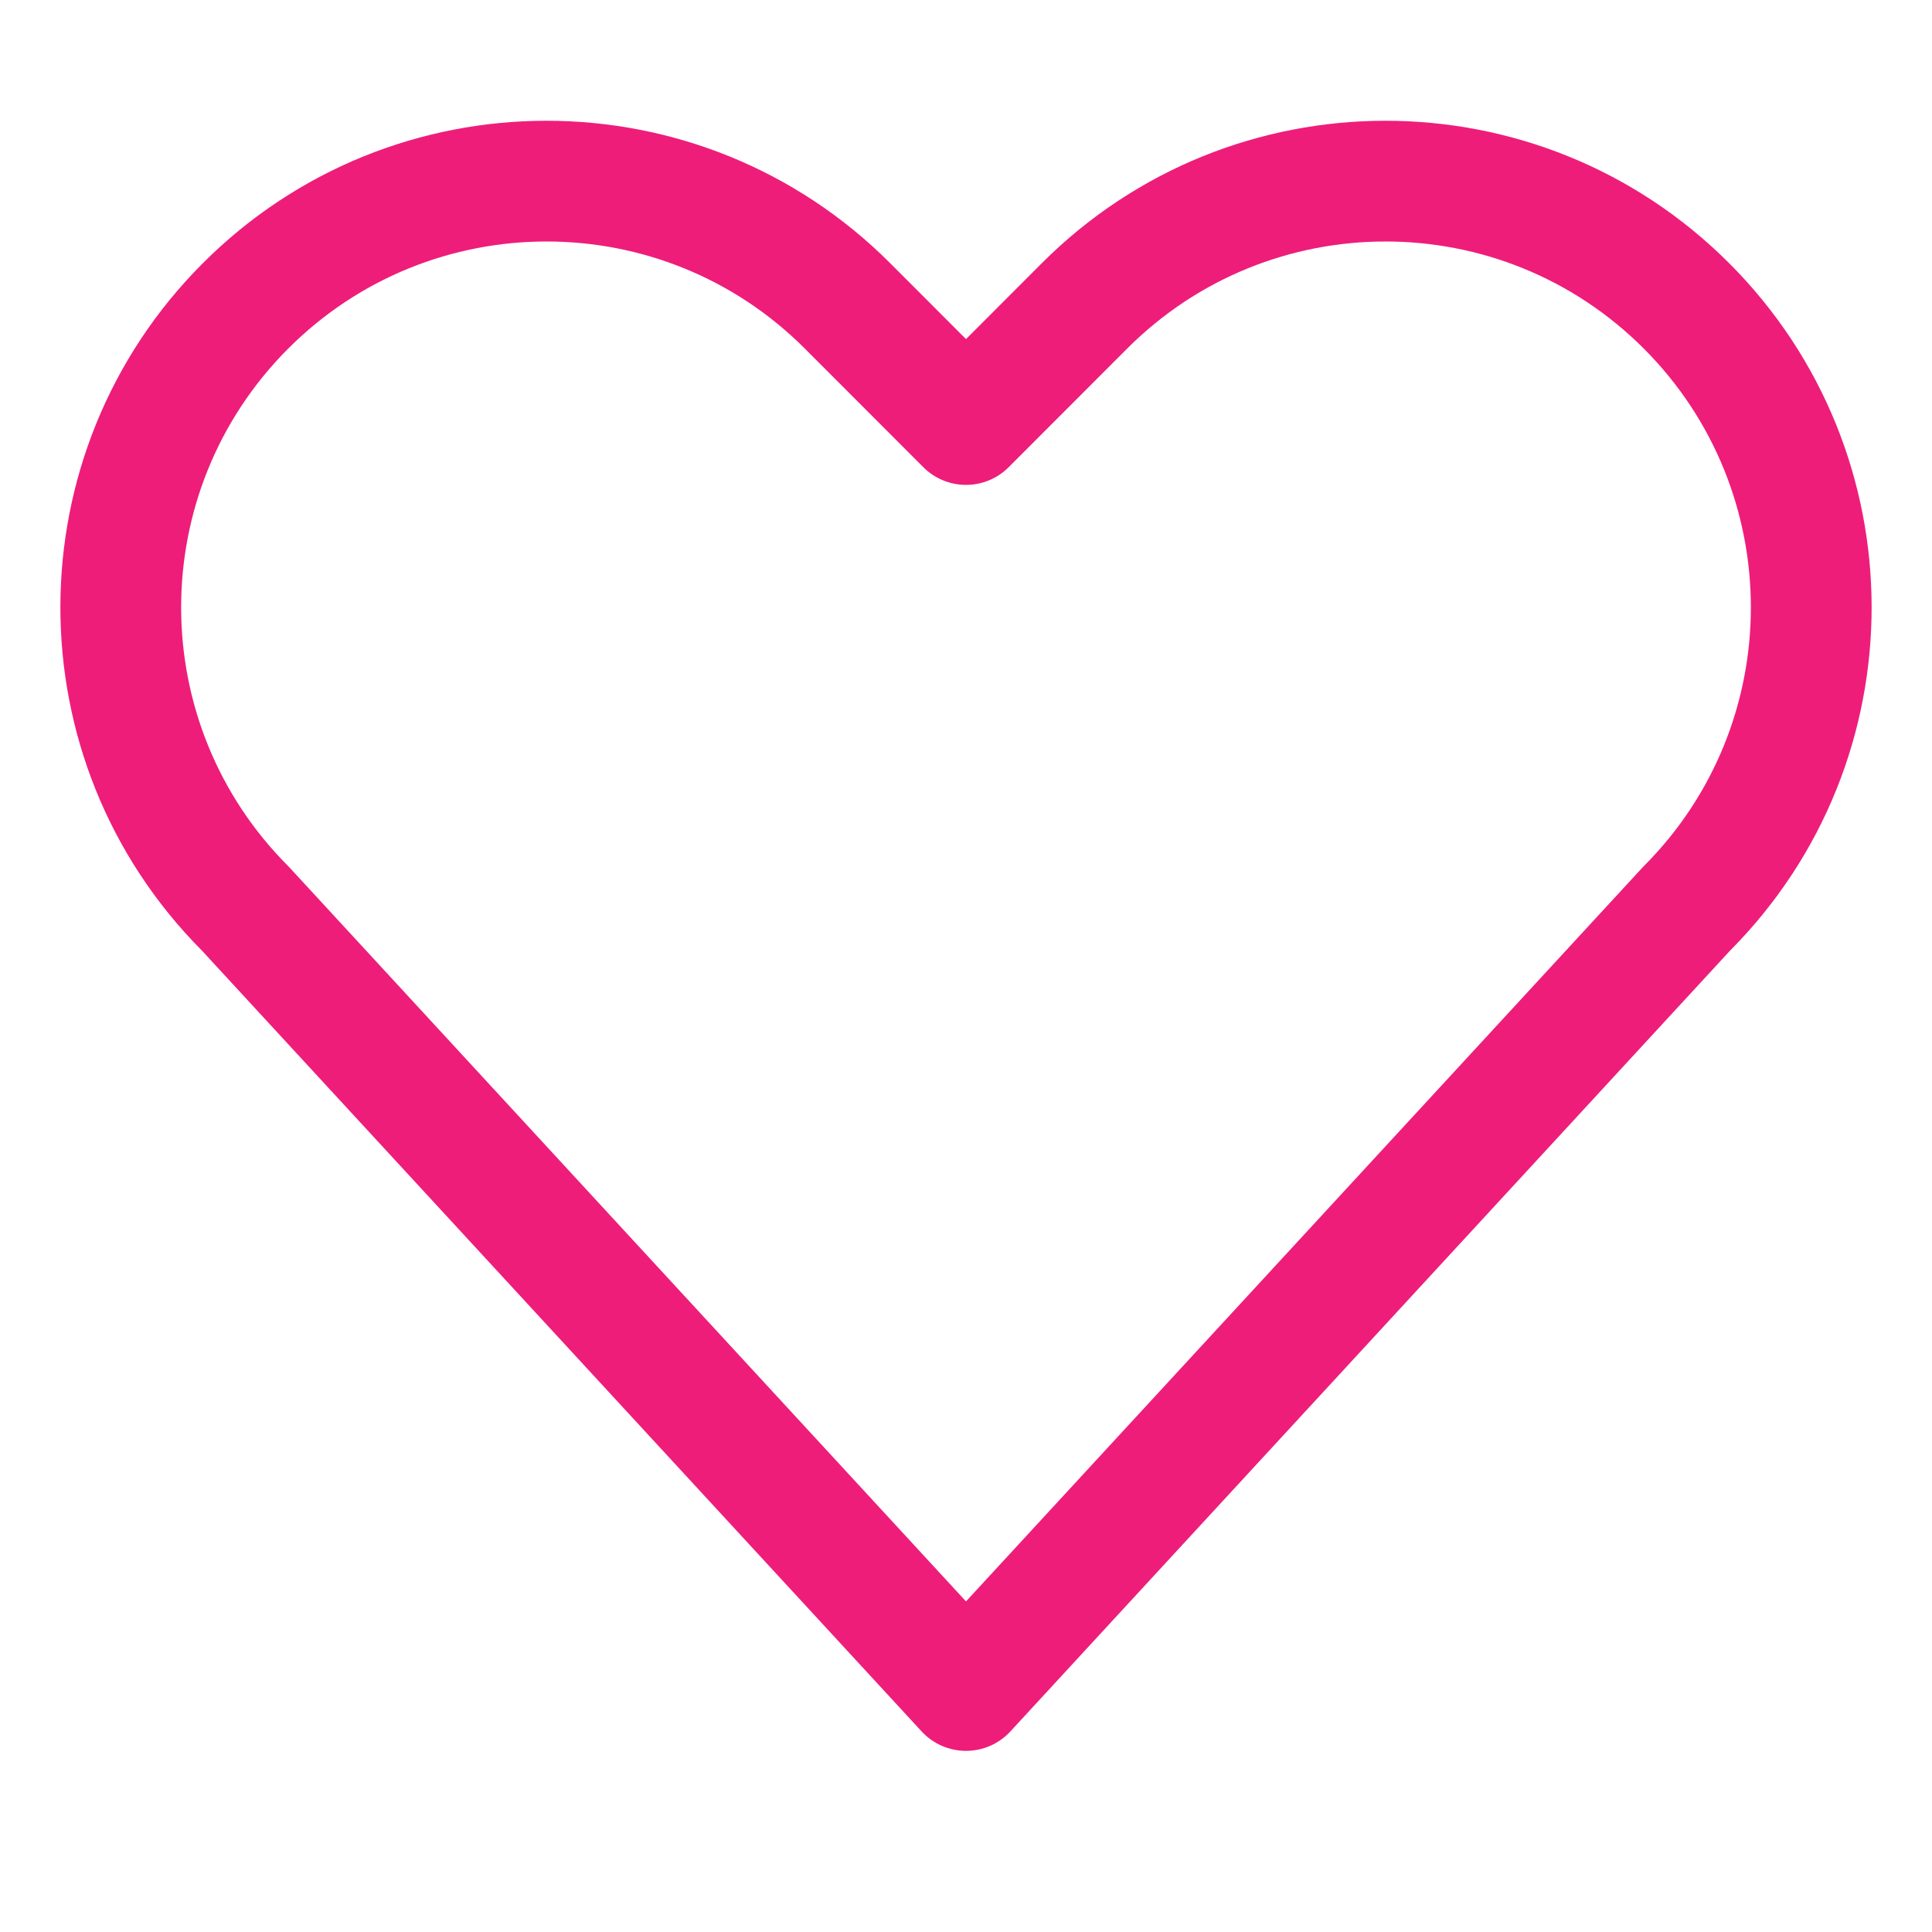 <svg width="45" height="45" viewBox="0 0 45 45" fill="none" xmlns="http://www.w3.org/2000/svg">
<path fill-rule="evenodd" clip-rule="evenodd" d="M38.288 8.12C34.964 4.793 29.576 4.793 26.253 8.12L23.495 10.881C23.231 11.146 22.873 11.294 22.5 11.294C22.127 11.294 21.769 11.146 21.505 10.881L18.747 8.12C15.424 4.793 10.036 4.793 6.712 8.12C3.388 11.449 3.388 16.845 6.712 20.173C6.725 20.187 6.738 20.2 6.751 20.214L22.5 37.3L38.249 20.214C38.262 20.2 38.275 20.187 38.288 20.173C41.612 16.845 41.612 11.449 38.288 8.12ZM24.263 6.133C28.685 1.706 35.856 1.706 40.278 6.133C44.692 10.552 44.699 17.712 40.298 22.14L23.534 40.328C23.268 40.617 22.893 40.781 22.5 40.781C22.107 40.781 21.732 40.617 21.466 40.328L4.702 22.14C0.301 17.712 0.308 10.552 4.722 6.133C9.144 1.706 16.315 1.706 20.737 6.133L22.5 7.898L24.263 6.133Z" fill="#EE1D7A"/>
</svg>